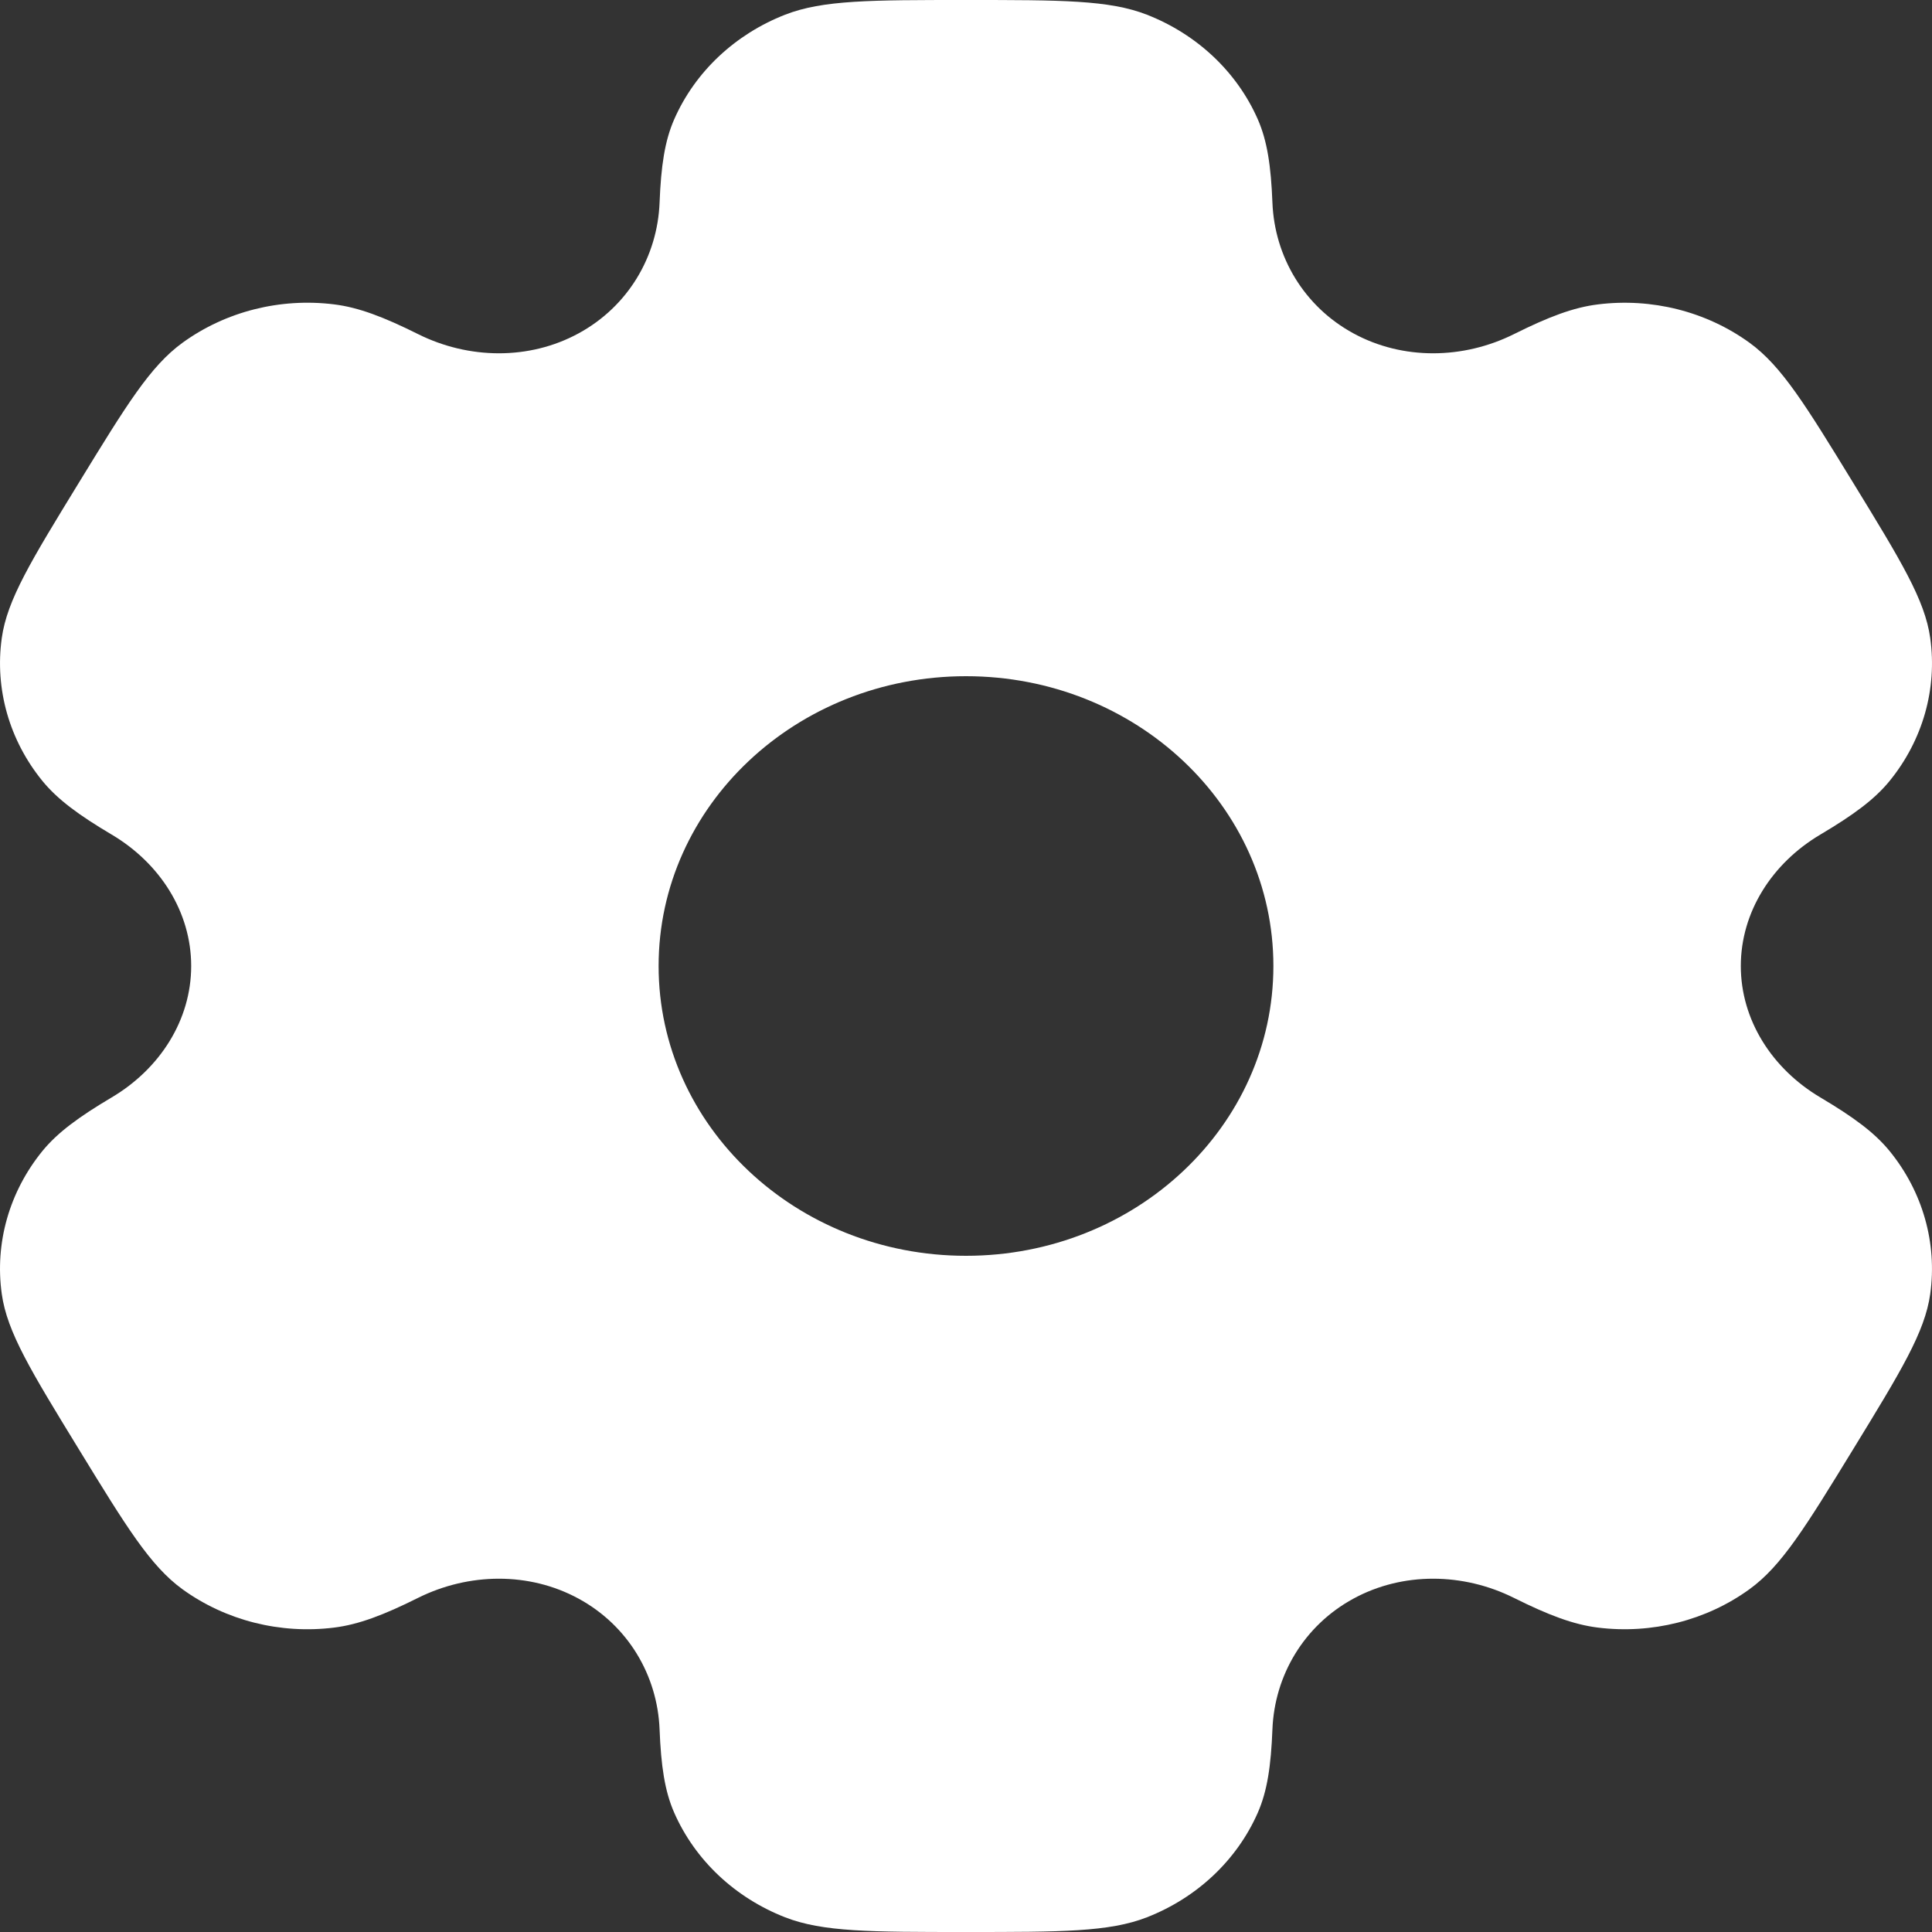 <svg width="48" height="48" viewBox="0 0 48 48" fill="none" xmlns="http://www.w3.org/2000/svg">
<rect x="0" y="0" width="48" height="48" fill="#333333" stroke="none"/>
<path fill-rule="evenodd" clip-rule="evenodd" d="M28.494 0.365C27.558 0 26.372 0 24 0C21.628 0 20.442 0 19.506 0.365C18.259 0.853 17.268 1.787 16.751 2.963C16.515 3.5 16.423 4.124 16.387 5.035C16.334 6.374 15.605 7.613 14.375 8.282C13.145 8.952 11.643 8.927 10.387 8.301C9.532 7.875 8.913 7.638 8.301 7.562C6.963 7.396 5.609 7.738 4.538 8.513C3.734 9.095 3.141 10.063 1.955 12C0.769 13.937 0.176 14.905 0.044 15.852C-0.132 17.114 0.23 18.39 1.052 19.4C1.428 19.861 1.955 20.249 2.773 20.734C3.976 21.446 4.75 22.66 4.75 24C4.75 25.34 3.976 26.553 2.773 27.266C1.955 27.751 1.427 28.139 1.052 28.599C0.23 29.61 -0.133 30.886 0.044 32.148C0.176 33.095 0.769 34.063 1.955 36C3.141 37.937 3.734 38.905 4.537 39.487C5.609 40.261 6.963 40.604 8.301 40.437C8.912 40.361 9.532 40.125 10.386 39.699C11.643 39.073 13.145 39.048 14.375 39.718C15.605 40.387 16.334 41.626 16.387 42.965C16.423 43.876 16.515 44.5 16.751 45.037C17.268 46.213 18.259 47.148 19.506 47.635C20.442 48 21.628 48 24 48C26.372 48 27.558 48 28.494 47.635C29.741 47.148 30.732 46.213 31.249 45.037C31.485 44.5 31.577 43.876 31.613 42.965C31.666 41.626 32.395 40.387 33.625 39.718C34.855 39.048 36.357 39.073 37.613 39.699C38.468 40.125 39.087 40.361 39.699 40.437C41.037 40.603 42.391 40.261 43.462 39.486C44.266 38.905 44.859 37.937 46.045 36C47.231 34.063 47.824 33.094 47.956 32.148C48.132 30.886 47.77 29.609 46.948 28.599C46.572 28.138 46.045 27.751 45.227 27.266C44.024 26.553 43.25 25.339 43.25 24C43.25 22.66 44.024 21.447 45.227 20.734C46.045 20.249 46.573 19.862 46.948 19.401C47.77 18.39 48.133 17.114 47.956 15.852C47.824 14.905 47.231 13.937 46.045 12C44.859 10.063 44.266 9.095 43.463 8.513C42.391 7.738 41.038 7.396 39.699 7.563C39.088 7.638 38.468 7.875 37.614 8.301C36.357 8.927 34.855 8.952 33.625 8.282C32.395 7.613 31.666 6.374 31.613 5.035C31.577 4.124 31.485 3.5 31.249 2.963C30.732 1.787 29.741 0.853 28.494 0.365ZM24 31.2C28.218 31.2 31.637 27.977 31.637 24C31.637 20.024 28.218 16.8 24 16.8C19.782 16.8 16.363 20.024 16.363 24C16.363 27.977 19.782 31.2 24 31.2Z" fill="white"/>
</svg>
